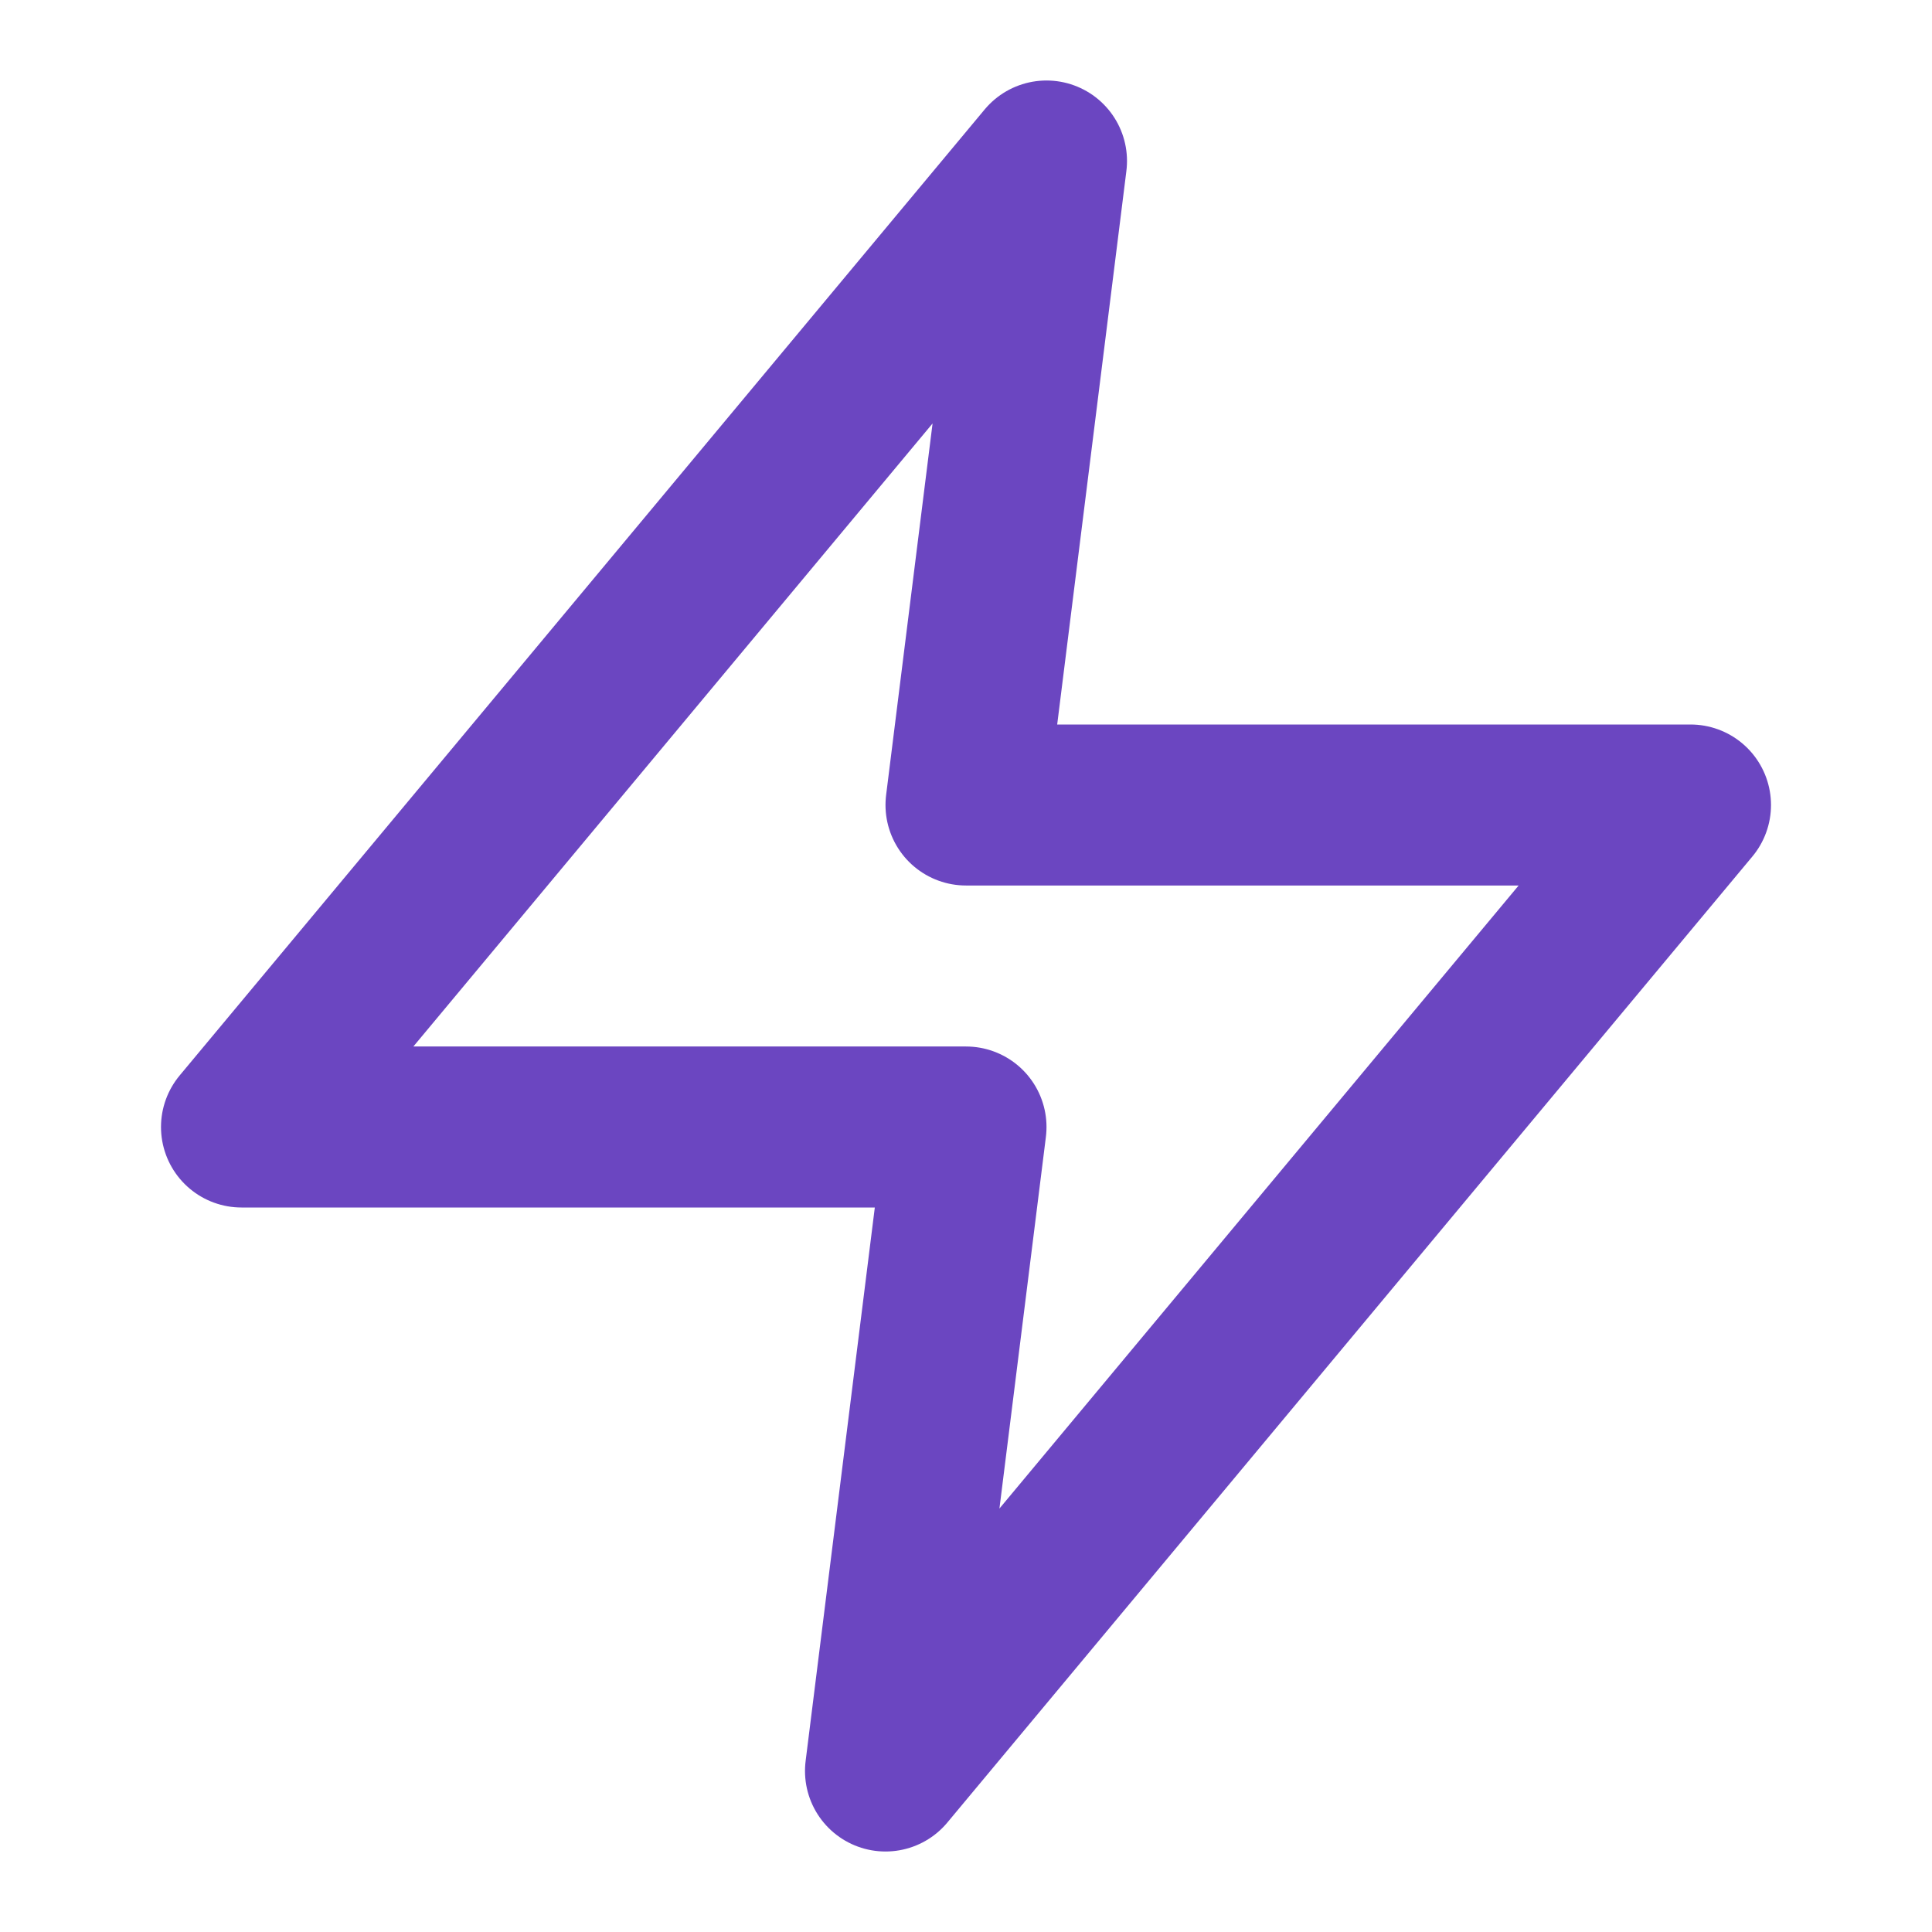 <svg width="24" height="24" viewBox="0 0 24 24" fill="none" xmlns="http://www.w3.org/2000/svg">
<g id="zap">
<path id="Icon" d="M13 2L3 14H12L11 22L21 10H12L13 2Z" stroke="#6B46C1" stroke-width="2" stroke-linecap="round" stroke-linejoin="round"/>
</g>
</svg>
